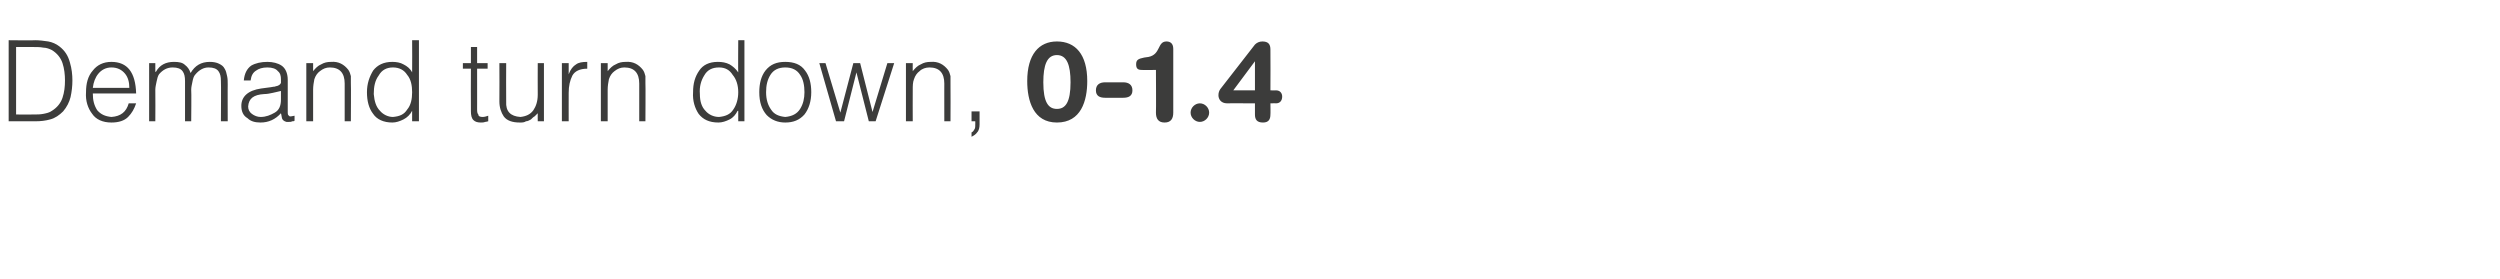 <?xml version="1.0" standalone="no"?>
<!DOCTYPE svg PUBLIC "-//W3C//DTD SVG 1.1//EN" "http://www.w3.org/Graphics/SVG/1.1/DTD/svg11.dtd">
<svg xmlns="http://www.w3.org/2000/svg" version="1.1" width="404px" height="45.1px" viewBox="0 -6 404 45.1" style="top:-6px">
  <desc>Demand turn down, 0-1.4</desc>
  <defs/>
  <g id="Polygon88723">
    <path d="M 5.7 13.6 C 6.6 13.6 7.4 13.5 8.1 13.3 C 8.9 13.1 9.6 12.6 10.2 12 C 10.8 11.3 11.2 10.5 11.4 9.7 C 11.6 8.8 11.7 7.9 11.7 7 C 11.7 6.1 11.6 5.1 11.3 4.1 C 11 3 10.5 2.2 9.6 1.5 C 9.1 1.1 8.4 0.8 7.8 0.7 C 7.1 0.6 6.4 0.5 5.7 0.5 C 5.73 0.55 1.4 0.5 1.4 0.5 L 1.4 13.6 C 1.4 13.6 5.72 13.58 5.7 13.6 Z M 2.6 1.6 C 2.6 1.6 5.47 1.59 5.5 1.6 C 6 1.6 6.5 1.6 7 1.7 C 7.5 1.7 8 1.9 8.4 2.1 C 9.2 2.6 9.8 3.3 10.1 4.2 C 10.4 5.1 10.5 6.1 10.5 7 C 10.5 8 10.4 8.9 10.1 9.8 C 9.8 10.7 9.2 11.4 8.4 11.9 C 8 12.2 7.5 12.3 7 12.4 C 6.5 12.5 6 12.5 5.5 12.5 C 5.47 12.53 2.6 12.5 2.6 12.5 L 2.6 1.6 Z M 15 8.2 C 15.1 7.3 15.4 6.5 15.9 5.9 C 16.4 5.3 17.1 4.9 18 4.9 C 19 4.9 19.7 5.3 20.2 5.9 C 20.7 6.5 20.9 7.3 20.9 8.2 C 20.9 8.2 15 8.2 15 8.2 Z M 22 9.1 C 21.9 5.7 20.6 4 18 4 C 16.7 4 15.7 4.5 15 5.4 C 14.2 6.3 13.9 7.5 13.9 8.9 C 13.8 10.3 14.2 11.5 14.9 12.4 C 15.5 13.3 16.6 13.8 18 13.8 C 19.2 13.8 20.1 13.5 20.7 12.9 C 21.3 12.3 21.7 11.6 22 10.7 C 22 10.7 20.8 10.7 20.8 10.7 C 20.4 12.1 19.5 12.8 18 12.9 C 17 12.8 16.3 12.5 15.7 11.8 C 15.2 11 15 10.2 15 9.1 C 15 9.1 22 9.1 22 9.1 Z M 25.1 8.5 C 25.1 8.1 25.2 7.7 25.3 7.2 C 25.4 6.7 25.5 6.3 25.7 6 C 26.3 5.3 27 4.9 27.9 4.9 C 28.7 4.9 29.2 5.1 29.5 5.5 C 29.8 5.9 29.9 6.4 29.9 7.1 C 29.91 7.1 29.9 13.6 29.9 13.6 L 30.9 13.6 C 30.9 13.6 30.95 8.53 30.9 8.5 C 30.9 8.1 31 7.7 31.1 7.2 C 31.2 6.7 31.3 6.3 31.6 6 C 32.2 5.3 32.9 4.9 33.7 4.9 C 34.5 4.9 35 5.1 35.3 5.5 C 35.6 5.9 35.7 6.4 35.7 7.1 C 35.74 7.1 35.7 13.6 35.7 13.6 L 36.8 13.6 C 36.8 13.6 36.78 7.65 36.8 7.7 C 36.8 7.2 36.8 6.7 36.7 6.3 C 36.6 5.8 36.5 5.4 36.3 5.1 C 36.1 4.7 35.8 4.5 35.4 4.3 C 35 4.1 34.5 4 33.9 4 C 32.5 4 31.5 4.6 30.8 5.8 C 30.6 5.2 30.3 4.8 29.9 4.5 C 29.5 4.1 28.9 4 28.1 4 C 26.8 4 25.8 4.5 25.2 5.6 C 25.16 5.6 25.1 5.6 25.1 5.6 L 25.1 4.2 L 24.1 4.2 L 24.1 13.6 L 25.1 13.6 C 25.1 13.6 25.13 8.53 25.1 8.5 Z M 45.4 10.1 C 45.4 11.1 45.1 11.8 44.4 12.2 C 43.7 12.6 43 12.9 42.1 12.9 C 41.6 12.9 41.1 12.7 40.7 12.4 C 40.3 12.1 40.1 11.7 40.1 11.2 C 40.2 9.9 41 9.3 42.7 9.2 C 43.2 9.2 43.6 9.1 44.1 9 C 44.5 8.9 45 8.8 45.4 8.7 C 45.4 8.7 45.4 10.1 45.4 10.1 Z M 42.2 8.3 C 40.1 8.6 39 9.6 39 11.1 C 39 12 39.3 12.7 40 13.1 C 40.5 13.6 41.2 13.8 42.1 13.8 C 43.4 13.8 44.5 13.3 45.4 12.3 C 45.5 12.6 45.5 12.9 45.6 13.2 C 45.7 13.4 45.9 13.6 46.3 13.7 C 46.4 13.7 46.6 13.7 46.7 13.7 C 46.9 13.7 47.1 13.7 47.2 13.6 C 47.4 13.6 47.5 13.6 47.6 13.5 C 47.6 13.5 47.6 12.7 47.6 12.7 C 47.1 12.8 46.8 12.9 46.7 12.7 C 46.5 12.6 46.5 12.4 46.5 12 C 46.5 12 46.5 6.9 46.5 6.9 C 46.5 5.8 46.1 5 45.5 4.6 C 44.9 4.2 44.1 4 43.2 4 C 42.2 4 41.3 4.2 40.6 4.6 C 39.9 5.1 39.5 5.9 39.4 7 C 39.4 7 40.5 7 40.5 7 C 40.6 6.2 40.9 5.7 41.4 5.4 C 41.8 5.1 42.4 4.9 43.2 4.9 C 44 4.9 44.6 5.1 44.9 5.5 C 45.3 5.8 45.4 6.3 45.4 6.8 C 45.4 7 45.4 7.2 45.4 7.4 C 45.3 7.6 45.2 7.7 45 7.8 C 44.9 7.9 44.6 7.9 44.4 8 C 44.1 8 43.9 8.1 43.7 8.1 C 43.7 8.1 42.2 8.3 42.2 8.3 Z M 50.6 8.5 C 50.6 7.9 50.7 7.3 50.8 6.8 C 51 6.2 51.3 5.8 51.7 5.5 C 52.2 5.1 52.7 4.9 53.3 4.9 C 54.9 4.9 55.7 5.8 55.7 7.5 C 55.7 7.46 55.7 13.6 55.7 13.6 L 56.7 13.6 C 56.7 13.6 56.74 7.44 56.7 7.4 C 56.7 7 56.7 6.7 56.7 6.3 C 56.6 5.9 56.5 5.6 56.3 5.3 C 55.6 4.4 54.7 3.9 53.5 4 C 52.9 4 52.4 4.1 51.9 4.4 C 51.4 4.6 51 5 50.6 5.5 C 50.59 5.5 50.6 4.2 50.6 4.2 L 49.5 4.2 L 49.5 13.6 L 50.6 13.6 C 50.6 13.6 50.59 8.53 50.6 8.5 Z M 66.6 8.9 C 66.6 10 66.4 11 65.8 11.7 C 65.3 12.5 64.6 12.8 63.5 12.9 C 62.7 12.9 61.9 12.5 61.4 11.9 C 60.8 11.3 60.5 10.4 60.4 9.2 C 60.4 8 60.6 7 61.2 6.2 C 61.7 5.3 62.5 4.9 63.5 4.9 C 64.5 4.9 65.3 5.3 65.8 6.1 C 66.4 6.8 66.6 7.8 66.6 8.9 C 66.6 8.9 66.6 8.9 66.6 8.9 Z M 66.6 5.7 C 66.3 5.1 65.8 4.7 65.2 4.4 C 64.7 4.1 64 4 63.4 4 C 62 4 61 4.5 60.3 5.4 C 59.7 6.4 59.3 7.5 59.3 8.9 C 59.3 10.3 59.6 11.5 60.3 12.4 C 60.9 13.3 62 13.8 63.4 13.8 C 64 13.8 64.6 13.6 65.2 13.3 C 65.8 13 66.3 12.5 66.6 11.9 C 66.59 11.94 66.6 11.9 66.6 11.9 L 66.6 13.6 L 67.7 13.6 L 67.7 0.5 L 66.6 0.5 C 66.6 0.5 66.63 5.7 66.6 5.7 Z M 78.9 12.7 C 78.6 12.8 78.3 12.9 78 12.9 C 77.6 12.9 77.3 12.8 77.3 12.5 C 77.1 12.3 77.1 12 77.1 11.5 C 77.11 11.54 77.1 5.1 77.1 5.1 L 78.8 5.1 L 78.8 4.2 L 77.1 4.2 L 77.1 1.6 L 76.1 1.6 L 76.1 4.2 L 74.8 4.2 L 74.8 5.1 L 76.1 5.1 C 76.1 5.1 76.07 11.96 76.1 12 C 76.1 12.6 76.2 13.1 76.5 13.4 C 76.8 13.7 77.2 13.8 77.7 13.8 C 77.9 13.8 78.2 13.8 78.4 13.7 C 78.6 13.7 78.8 13.6 78.9 13.6 C 78.9 13.6 78.9 12.7 78.9 12.7 Z M 86.9 9.3 C 86.9 10.4 86.6 11.2 86.2 11.8 C 85.7 12.5 85 12.8 84.1 12.9 C 82.5 12.8 81.7 12 81.8 10.4 C 81.77 10.36 81.8 4.2 81.8 4.2 L 80.7 4.2 C 80.7 4.2 80.73 10.38 80.7 10.4 C 80.7 11.4 81 12.2 81.4 12.8 C 81.9 13.5 82.8 13.8 84 13.8 C 84.4 13.8 84.7 13.8 85 13.6 C 85.3 13.6 85.6 13.4 85.8 13.3 C 86 13.1 86.2 12.9 86.4 12.8 C 86.6 12.6 86.8 12.4 86.9 12.3 C 86.88 12.28 86.9 13.6 86.9 13.6 L 87.9 13.6 L 87.9 4.2 L 86.9 4.2 C 86.9 4.2 86.88 9.31 86.9 9.3 Z M 91.9 9 C 91.9 7.9 92.1 7 92.5 6.2 C 92.9 5.5 93.7 5.1 94.9 5.1 C 94.9 5.1 94.9 4 94.9 4 C 94.1 4 93.5 4.1 93.1 4.4 C 92.6 4.7 92.2 5.2 91.9 6 C 91.92 5.95 91.9 6 91.9 6 L 91.9 4.2 L 90.8 4.2 L 90.8 13.6 L 91.9 13.6 C 91.9 13.6 91.89 8.98 91.9 9 Z M 98.2 8.5 C 98.2 7.9 98.3 7.3 98.4 6.8 C 98.6 6.2 98.9 5.8 99.3 5.5 C 99.8 5.1 100.3 4.9 100.9 4.9 C 102.5 4.9 103.3 5.8 103.3 7.5 C 103.3 7.46 103.3 13.6 103.3 13.6 L 104.3 13.6 C 104.3 13.6 104.34 7.44 104.3 7.4 C 104.3 7 104.3 6.7 104.3 6.3 C 104.2 5.9 104.1 5.6 103.9 5.3 C 103.2 4.4 102.3 3.9 101.1 4 C 100.5 4 100 4.1 99.5 4.4 C 99 4.6 98.6 5 98.2 5.5 C 98.19 5.5 98.2 4.2 98.2 4.2 L 97.1 4.2 L 97.1 13.6 L 98.2 13.6 C 98.2 13.6 98.19 8.53 98.2 8.5 Z M 119.3 8.9 C 119.3 10 119 11 118.5 11.7 C 118 12.5 117.2 12.8 116.2 12.9 C 115.3 12.9 114.5 12.5 114 11.9 C 113.4 11.3 113.1 10.4 113.1 9.2 C 113 8 113.3 7 113.8 6.2 C 114.3 5.3 115.1 4.9 116.2 4.9 C 117.2 4.9 117.9 5.3 118.4 6.1 C 119 6.8 119.3 7.8 119.3 8.9 C 119.3 8.9 119.3 8.9 119.3 8.9 Z M 119.3 5.7 C 118.9 5.1 118.4 4.7 117.9 4.4 C 117.3 4.1 116.7 4 116 4 C 114.6 4 113.6 4.5 113 5.4 C 112.3 6.4 112 7.5 112 8.9 C 111.9 10.3 112.3 11.5 112.9 12.4 C 113.6 13.3 114.6 13.8 116.1 13.8 C 116.7 13.8 117.3 13.6 117.9 13.3 C 118.5 13 118.9 12.5 119.2 11.9 C 119.22 11.94 119.3 11.9 119.3 11.9 L 119.3 13.6 L 120.3 13.6 L 120.3 0.5 L 119.3 0.5 C 119.3 0.5 119.26 5.7 119.3 5.7 Z M 126.9 13.8 C 128.2 13.8 129.2 13.4 130 12.5 C 130.7 11.6 131.1 10.4 131.1 8.9 C 131.1 7.5 130.8 6.3 130.1 5.4 C 129.4 4.4 128.3 4 126.9 4 C 125.5 4 124.5 4.4 123.7 5.4 C 123 6.3 122.7 7.5 122.7 8.9 C 122.7 10.5 123.1 11.7 123.9 12.6 C 124.7 13.4 125.7 13.8 126.9 13.8 C 126.9 13.8 126.9 13.8 126.9 13.8 Z M 130 8.9 C 130 9.9 129.8 10.8 129.3 11.6 C 128.8 12.4 128 12.8 126.9 12.9 C 125.9 12.8 125.1 12.5 124.6 11.7 C 124.1 11 123.8 10.1 123.8 8.9 C 123.8 7.8 124 6.9 124.5 6.1 C 125 5.3 125.8 4.9 126.9 4.9 C 128 4.9 128.8 5.3 129.3 6.1 C 129.8 6.8 130 7.8 130 8.9 C 130 8.9 130 8.9 130 8.9 Z M 139 4.2 L 137.9 4.2 L 135.8 12.2 L 133.4 4.2 L 132.4 4.2 L 135.1 13.6 L 136.4 13.6 L 138.4 5.7 L 138.4 5.7 L 140.4 13.6 L 141.5 13.6 L 144.5 4.2 L 143.4 4.2 L 141 12.1 L 139 4.2 Z M 147.5 8.5 C 147.5 7.9 147.5 7.3 147.7 6.8 C 147.9 6.2 148.2 5.8 148.6 5.5 C 149 5.1 149.6 4.9 150.2 4.9 C 151.8 4.9 152.6 5.8 152.6 7.5 C 152.59 7.46 152.6 13.6 152.6 13.6 L 153.6 13.6 C 153.6 13.6 153.63 7.44 153.6 7.4 C 153.6 7 153.6 6.7 153.6 6.3 C 153.5 5.9 153.4 5.6 153.2 5.3 C 152.5 4.4 151.6 3.9 150.4 4 C 149.8 4 149.3 4.1 148.8 4.4 C 148.3 4.6 147.9 5 147.5 5.5 C 147.48 5.5 147.5 4.2 147.5 4.2 L 146.4 4.2 L 146.4 13.6 L 147.5 13.6 C 147.5 13.6 147.48 8.53 147.5 8.5 Z M 158.3 12 L 157 12 L 157 13.6 L 157.6 13.6 C 157.6 13.6 157.62 14.19 157.6 14.2 C 157.6 14.5 157.6 14.8 157.4 15 C 157.3 15.2 157.2 15.3 157 15.4 C 157 15.4 157 16.1 157 16.1 C 157.4 15.9 157.7 15.7 157.9 15.4 C 158.2 15.1 158.3 14.6 158.3 14.1 C 158.29 14.11 158.3 12 158.3 12 Z M 170.8 11.6 C 172.2 11.6 173 10.5 173 7.3 C 173 4.5 172.4 2.9 170.8 2.9 C 169.2 2.9 168.6 4.5 168.6 7.3 C 168.6 10.5 169.4 11.6 170.8 11.6 Z M 170.8 0.7 C 173.8 0.7 175.7 2.8 175.7 7.1 C 175.7 10.3 174.7 13.8 170.8 13.8 C 167 13.8 166 10.3 166 7.1 C 166 2.8 167.9 0.7 170.8 0.7 Z M 181.5 7.3 C 182.4 7.3 183 7.7 183 8.6 C 183 9.5 182.4 9.8 181.5 9.8 C 181.5 9.8 178.6 9.8 178.6 9.8 C 177.7 9.8 177.1 9.5 177.1 8.6 C 177.1 7.7 177.7 7.3 178.6 7.3 C 178.6 7.3 181.5 7.3 181.5 7.3 Z M 186.8 5.3 C 186.8 5.3 184.5 5.34 184.5 5.3 C 183.9 5.3 183.6 5.1 183.6 4.4 C 183.6 3.7 183.9 3.5 184.9 3.3 C 184.9 3.3 185.6 3.2 185.6 3.2 C 187.6 2.8 187 0.7 188.5 0.7 C 189.1 0.7 189.6 1 189.6 1.9 C 189.6 1.9 189.6 12.2 189.6 12.2 C 189.6 13.2 189.2 13.8 188.2 13.8 C 187.2 13.8 186.8 13.2 186.8 12.2 C 186.84 12.22 186.8 5.3 186.8 5.3 Z M 193.9 10.7 C 194.7 10.7 195.4 11.4 195.4 12.2 C 195.4 13 194.7 13.7 193.9 13.7 C 193.1 13.7 192.4 13 192.4 12.2 C 192.4 11.4 193.1 10.7 193.9 10.7 Z M 202.8 3.9 L 202.8 3.9 L 199.3 8.6 L 202.8 8.6 L 202.8 3.9 Z M 202.8 10.7 C 202.8 10.7 198.26 10.68 198.3 10.7 C 197.3 10.7 196.9 10 196.9 9.4 C 196.9 9 197 8.7 197.2 8.4 C 197.2 8.4 202.8 1.2 202.8 1.2 C 203.1 0.9 203.5 0.7 204 0.7 C 205 0.7 205.3 1.2 205.3 2 C 205.33 2.01 205.3 8.6 205.3 8.6 C 205.3 8.6 206.24 8.62 206.2 8.6 C 206.9 8.6 207.2 9.1 207.2 9.6 C 207.2 10.2 206.9 10.7 206.2 10.7 C 206.24 10.68 205.3 10.7 205.3 10.7 C 205.3 10.7 205.33 12.54 205.3 12.5 C 205.3 13.3 205 13.8 204.1 13.8 C 203.1 13.8 202.8 13.3 202.8 12.5 C 202.8 12.54 202.8 10.7 202.8 10.7 Z " stroke="none" fill="#3c3c3b"/>
  </g>
</svg>